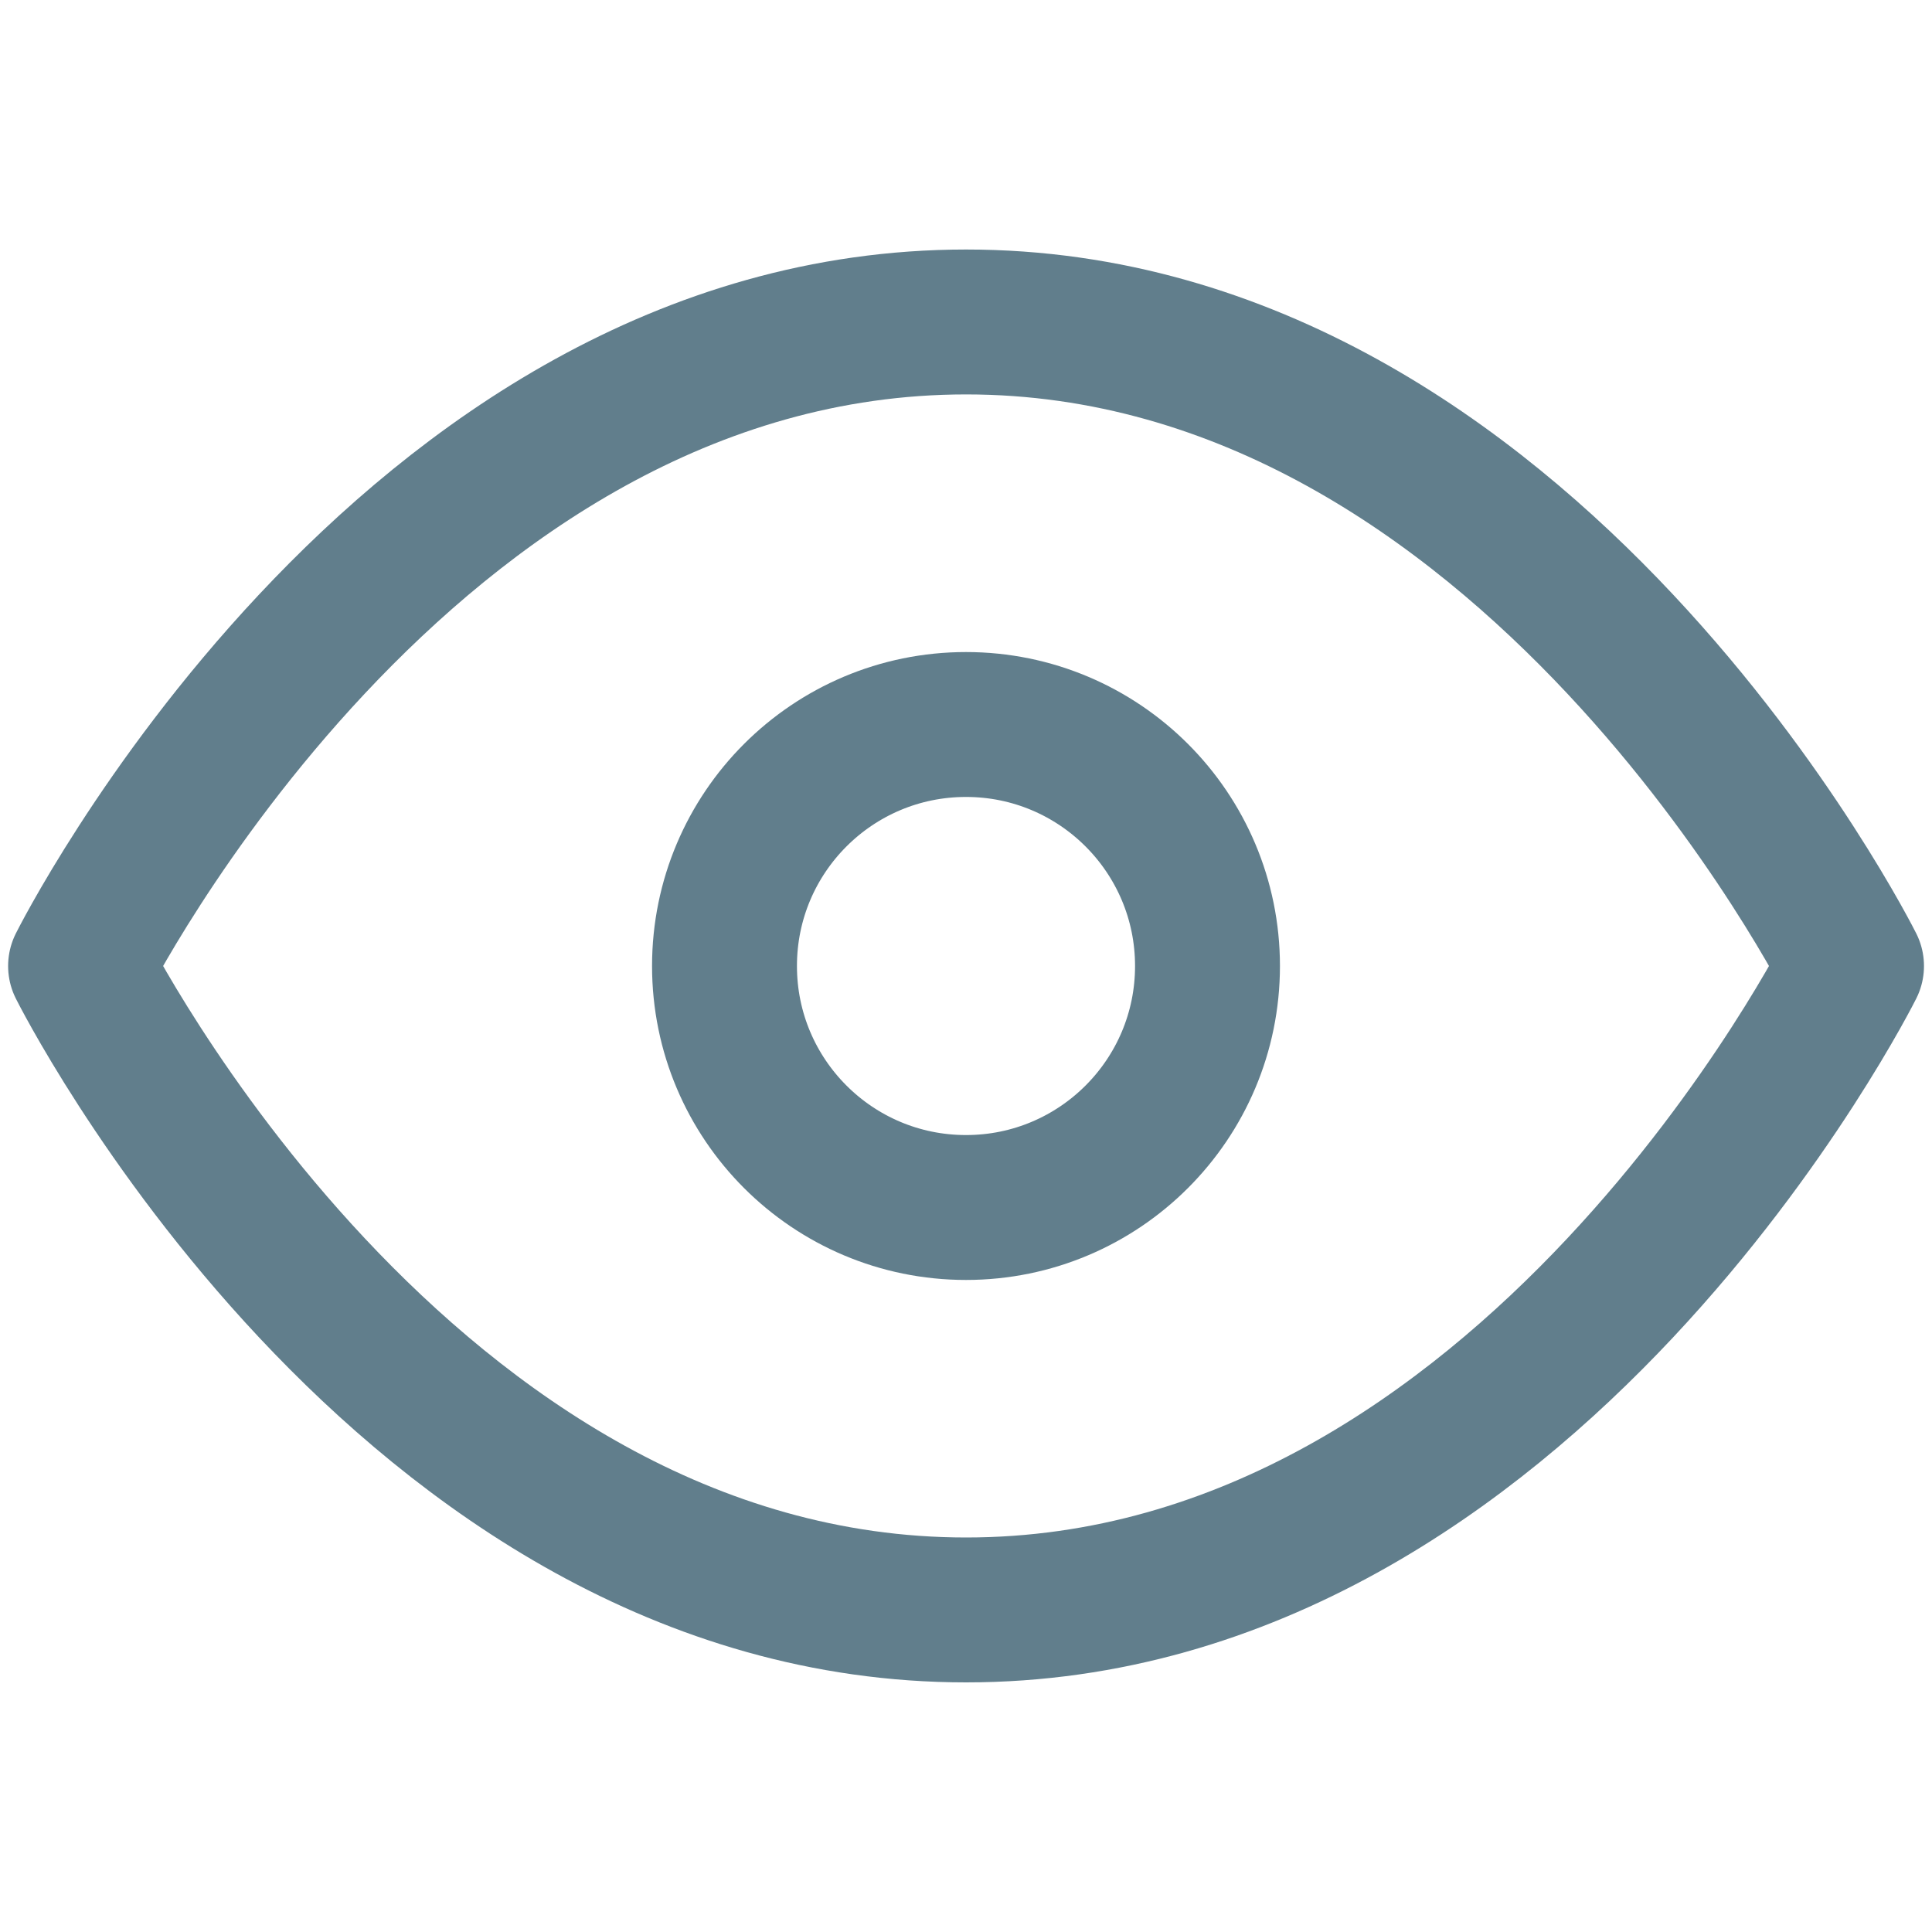 <svg width="20" height="20" viewBox="0 0 20 20" fill="none" xmlns="http://www.w3.org/2000/svg">
<g id="fi:eye">
<path id="Vector" d="M0.834 10C0.834 10 4.167 3.333 10.001 3.333C15.834 3.333 19.167 10 19.167 10C19.167 10 15.834 16.666 10.001 16.666C4.167 16.666 0.834 10 0.834 10Z" stroke="#617E8C" stroke-width="1.5" stroke-linecap="round" stroke-linejoin="round"/>
<path id="Vector_2" d="M10 12.5C11.381 12.5 12.5 11.381 12.5 10C12.5 8.619 11.381 7.5 10 7.5C8.619 7.5 7.5 8.619 7.5 10C7.5 11.381 8.619 12.5 10 12.5Z" stroke="#617E8C" stroke-width="1.5" stroke-linecap="round" stroke-linejoin="round"/>
</g>
</svg>
